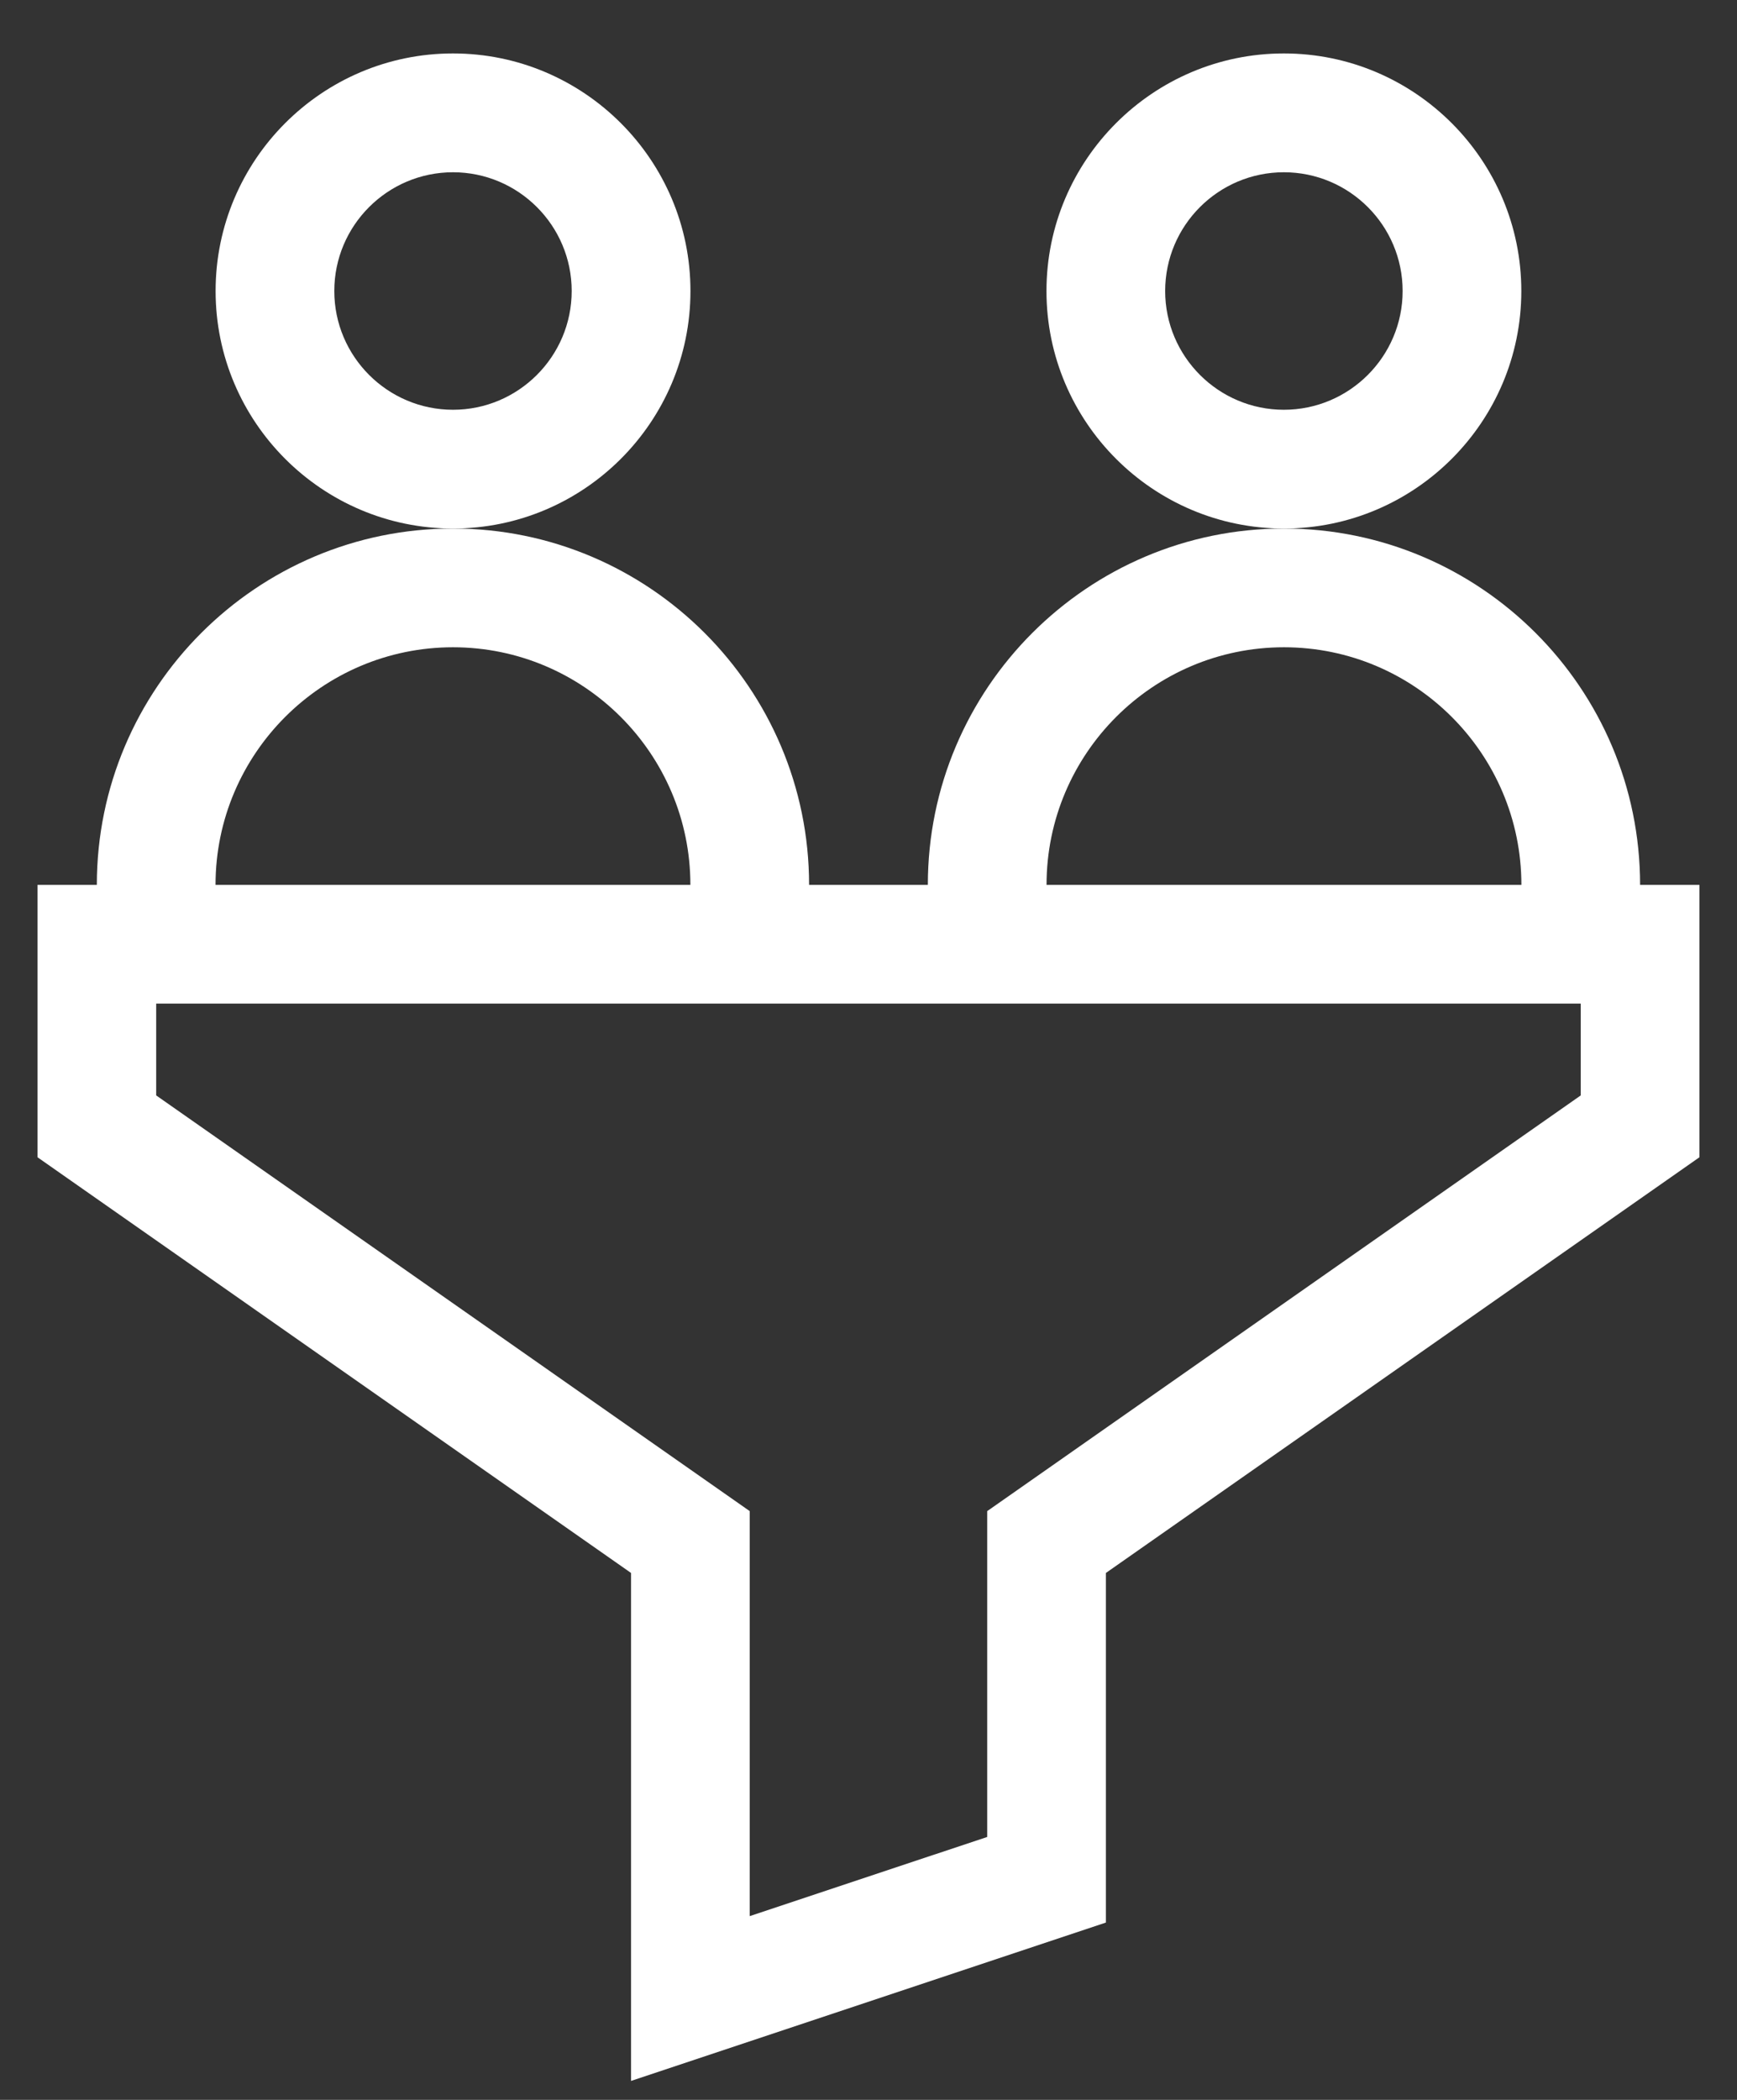 <svg width="24" height="29" viewBox="0 0 24 29" fill="none" xmlns="http://www.w3.org/2000/svg">
<rect x="0" y="0" width="24" height="29" fill="#333333" stroke="none"/>
<path d="M23.481 12.22H22.661C22.661 9.506 20.454 7.299 17.74 7.299C15.027 7.299 12.82 9.506 12.82 12.22H11.179C11.179 9.506 8.972 7.299 6.259 7.299C3.545 7.299 1.338 9.506 1.338 12.22H0.518V15.982L8.719 21.723V28.738L15.28 26.551V21.723L23.481 15.982V12.22ZM17.74 8.939C19.549 8.939 21.021 10.411 21.021 12.22H14.46C14.46 10.411 15.931 8.939 17.74 8.939ZM6.259 8.939C8.067 8.939 9.539 10.411 9.539 12.22H2.978C2.978 10.411 4.45 8.939 6.259 8.939ZM21.841 15.128L13.64 20.869V25.369L10.359 26.462V20.869L2.158 15.128V13.86H21.841V15.128Z" fill="white"/>
<path d="M9.54 4.019C9.54 2.21 8.068 0.738 6.259 0.738C4.45 0.738 2.979 2.21 2.979 4.019C2.979 5.828 4.45 7.299 6.259 7.299C8.068 7.299 9.54 5.828 9.54 4.019ZM6.259 5.659C5.355 5.659 4.619 4.923 4.619 4.019C4.619 3.114 5.355 2.379 6.259 2.379C7.163 2.379 7.899 3.114 7.899 4.019C7.899 4.923 7.163 5.659 6.259 5.659Z" fill="white"/>
<path d="M21.02 4.019C21.02 2.21 19.548 0.738 17.739 0.738C15.931 0.738 14.459 2.21 14.459 4.019C14.459 5.828 15.931 7.299 17.739 7.299C19.548 7.299 21.02 5.828 21.02 4.019ZM17.739 5.659C16.835 5.659 16.099 4.923 16.099 4.019C16.099 3.114 16.835 2.379 17.739 2.379C18.644 2.379 19.38 3.114 19.38 4.019C19.38 4.923 18.644 5.659 17.739 5.659Z" fill="white"/>
</svg>
